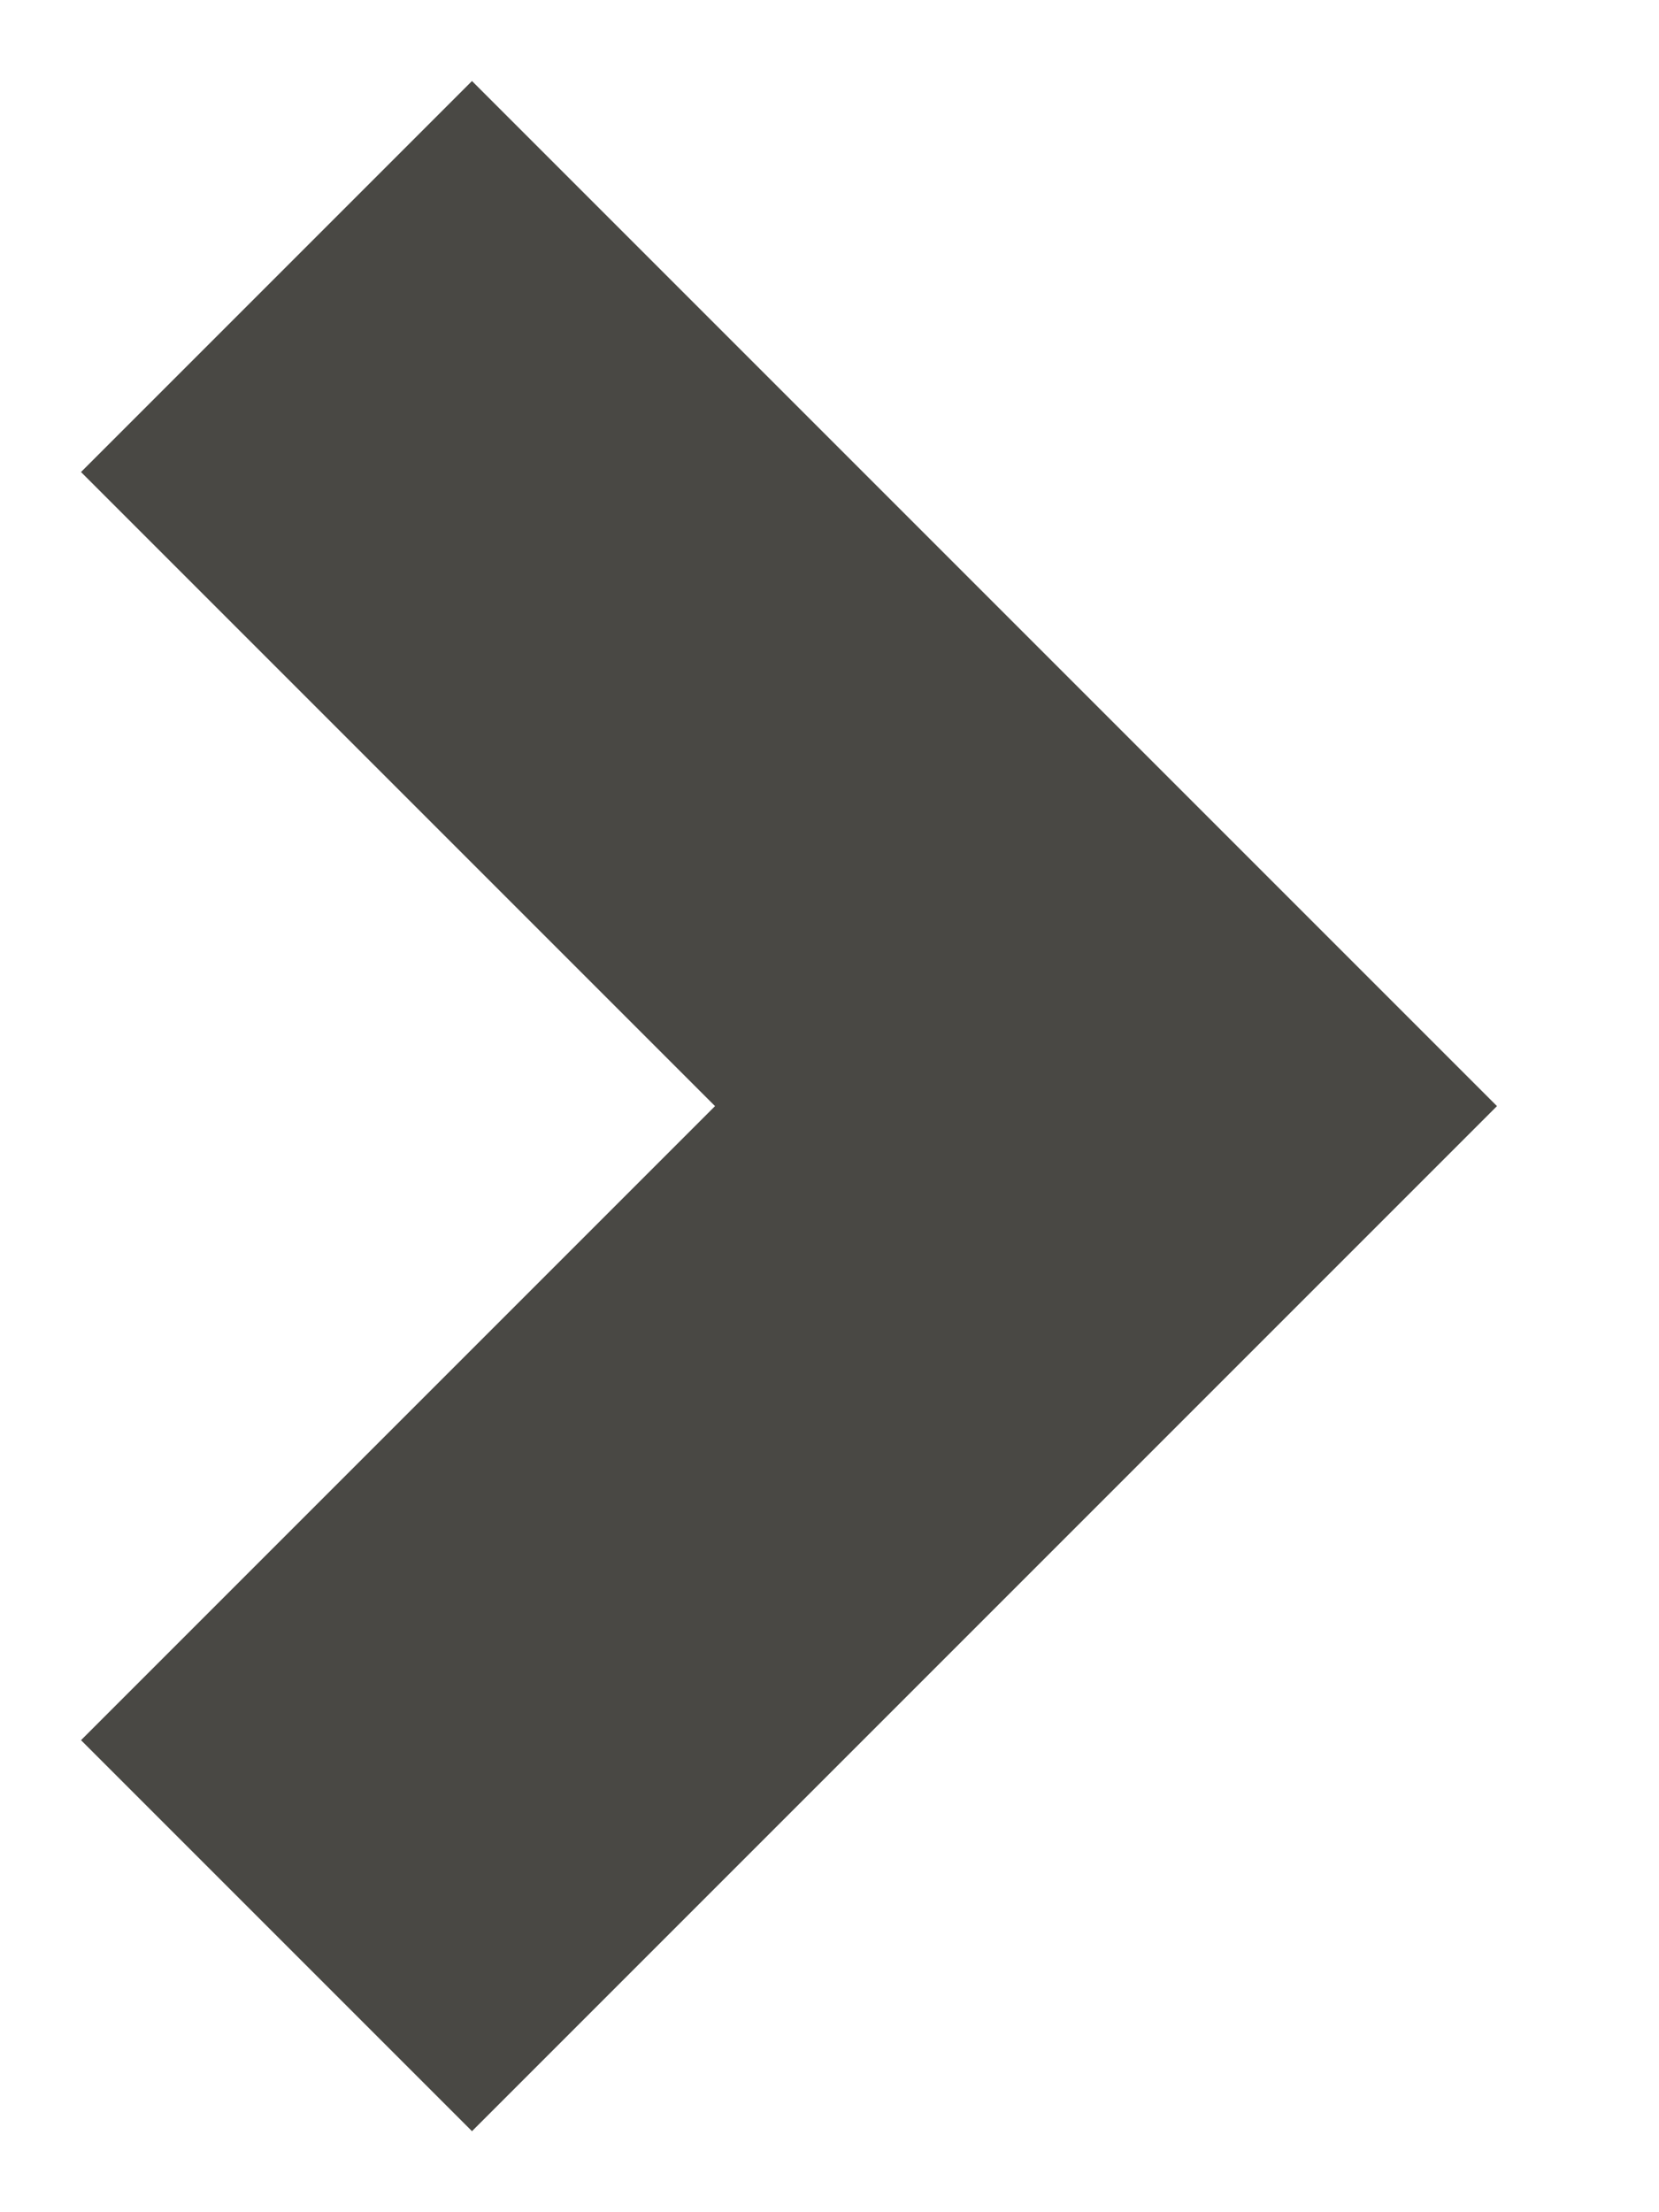 <svg width="6" height="8" viewBox="0 0 6 8" fill="none" xmlns="http://www.w3.org/2000/svg"><path fill-rule="evenodd" clip-rule="evenodd" d="M1.707.293.293 1.707 2.586 4 .293 6.293l1.414 1.414L5.414 4 1.707.293Z" fill="#494844"/></svg>